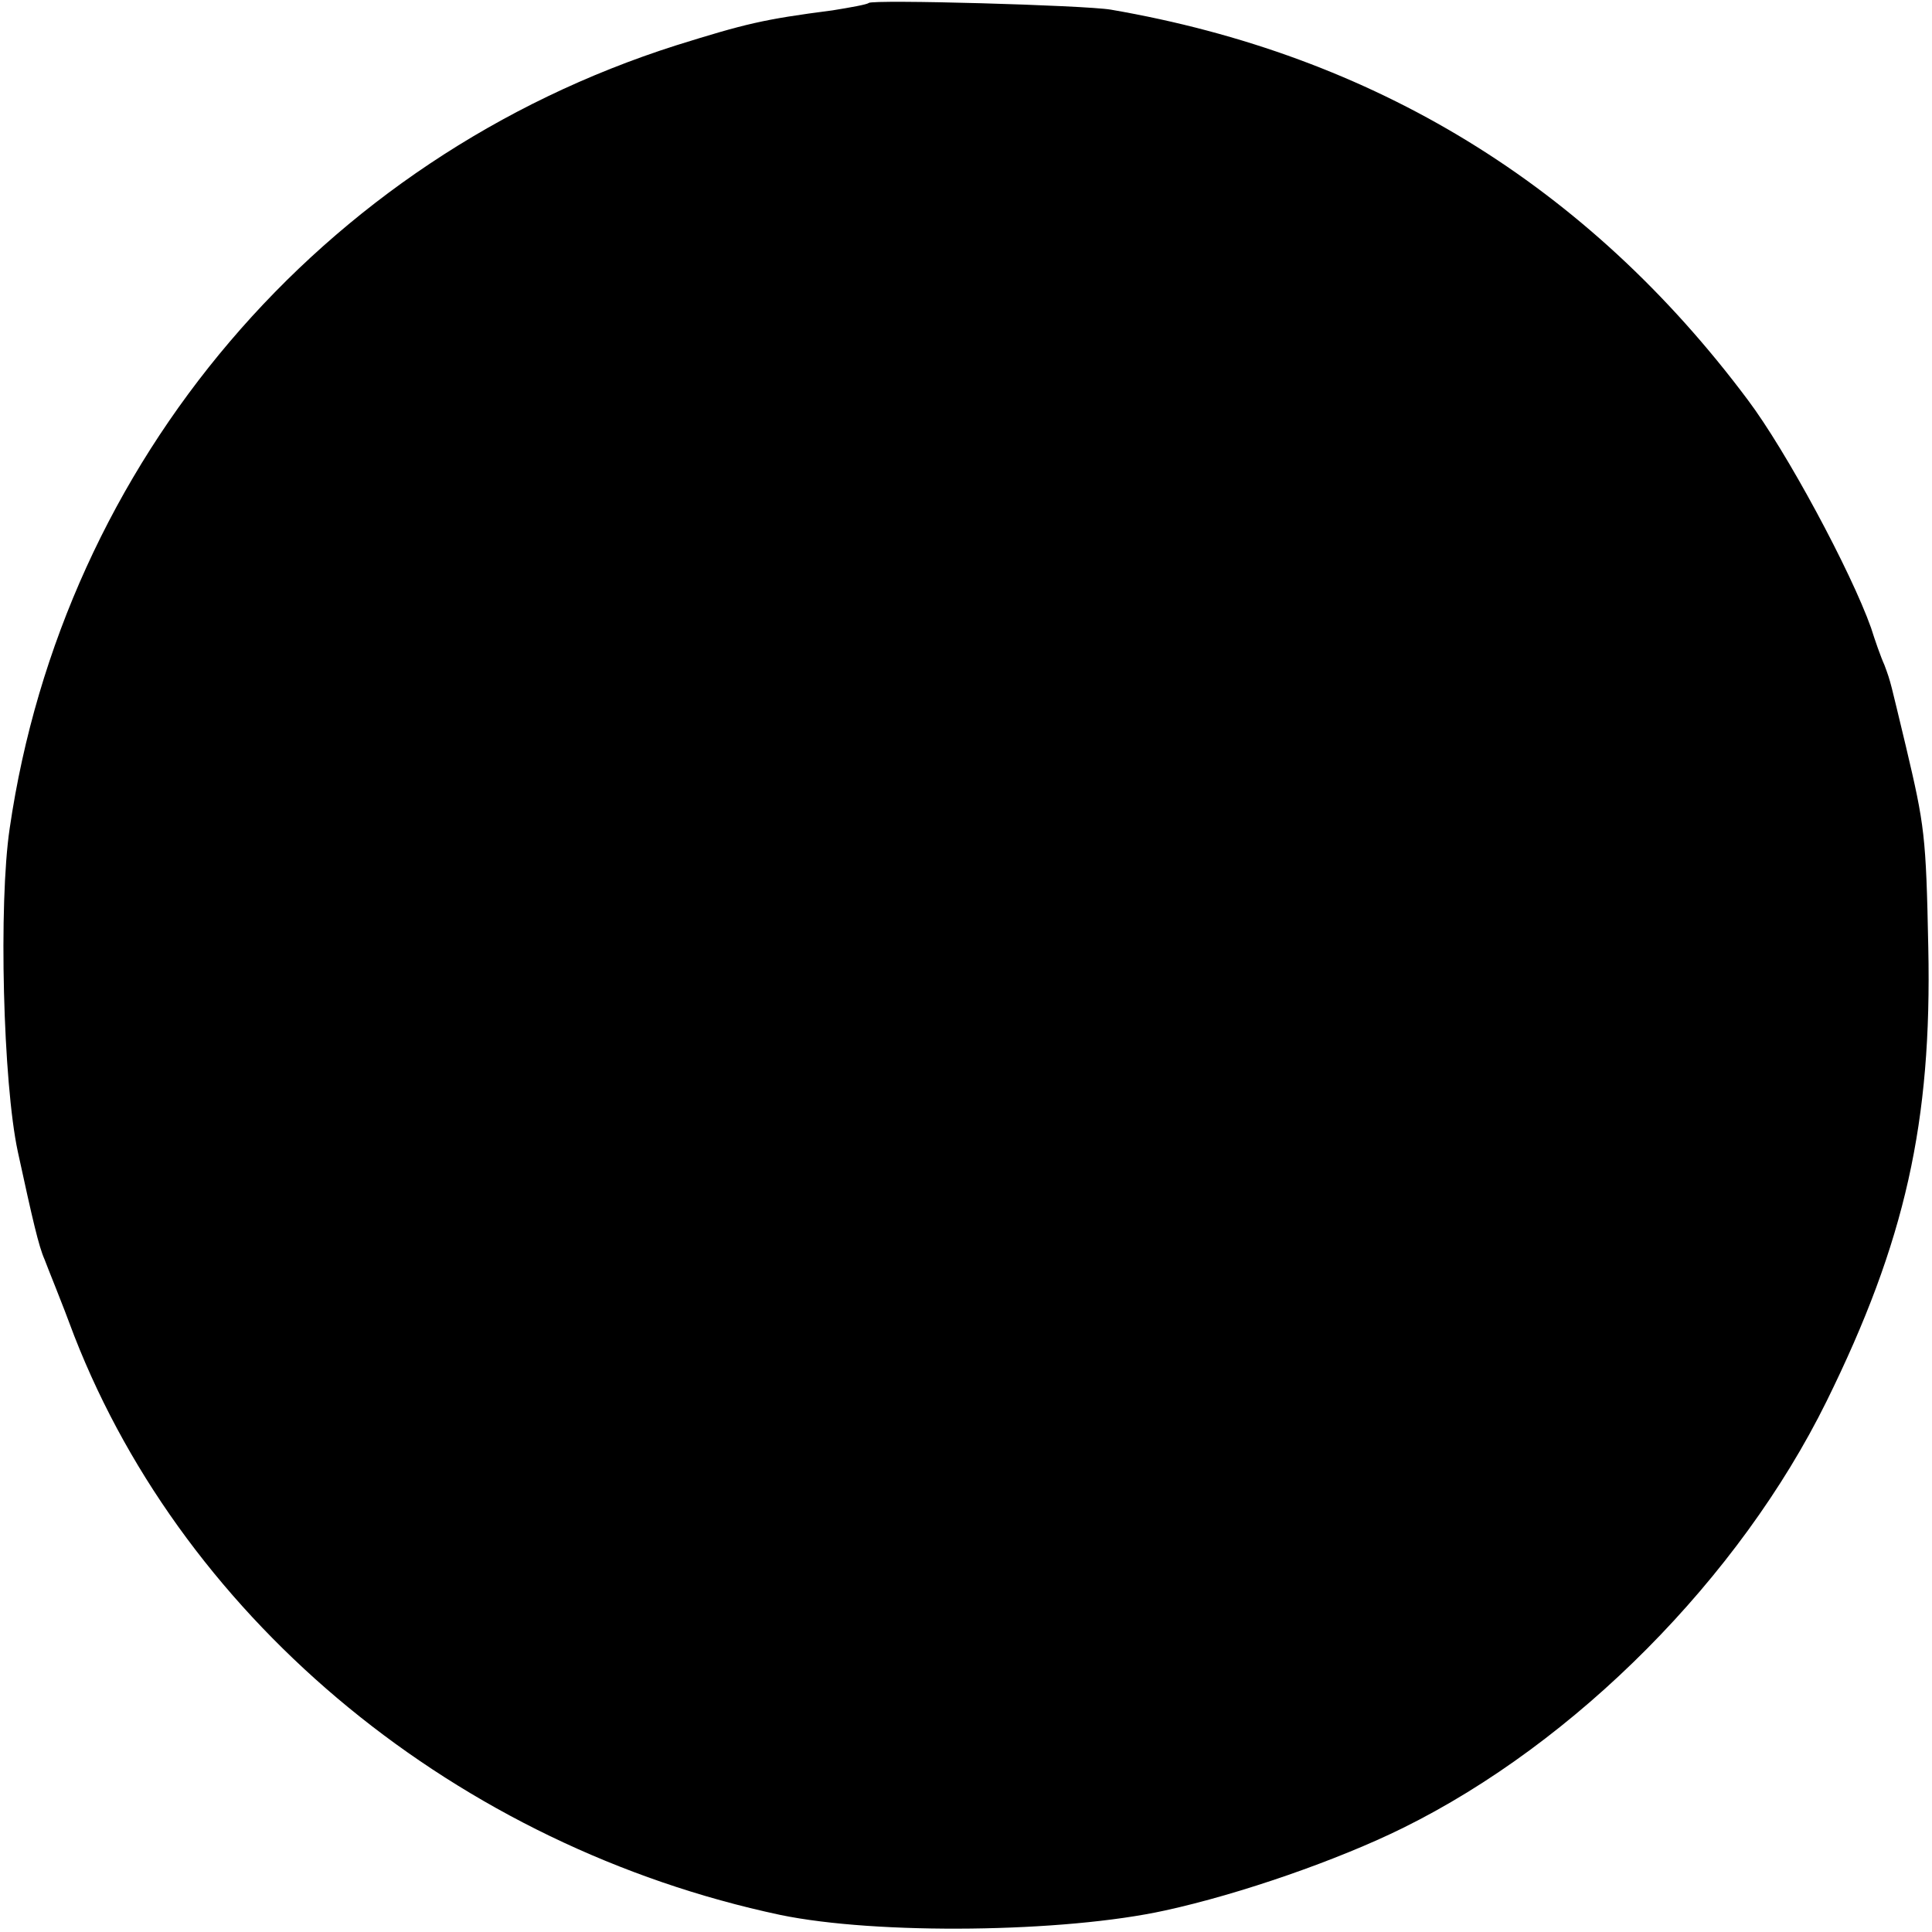 <svg version="1" xmlns="http://www.w3.org/2000/svg" width="346.667" height="346.667" viewBox="0 0 260 260"><path d="M116.9.4c-.2.2-2.4.6-4.9 1-9.3 1.2-11.7 1.8-21 4.7-47.8 15.2-82.5 56-89.7 105.4-1.5 10.1-.9 34.2 1.1 43.5 2 9.2 2.8 12.7 3.6 14.5.4 1.1 2.3 5.7 4 10.3 15.1 38.7 51.7 68.7 95 77.9 13 2.7 38.2 2.4 51.8-.6 10.1-2.2 23.3-6.8 32-11.1 23.3-11.5 45.3-33.7 57-57.4 10.6-21.5 14.2-37.6 13.7-61.1-.3-15.1-.5-16.4-3-27-2.1-8.7-2-8.6-2.9-11-.5-1.1-1.3-3.4-1.8-5-2.7-7.6-11.4-23.8-16.6-30.7-21.6-28.9-50.3-46.4-85.7-52.5-3.5-.6-32.1-1.4-32.6-.9z"/></svg>